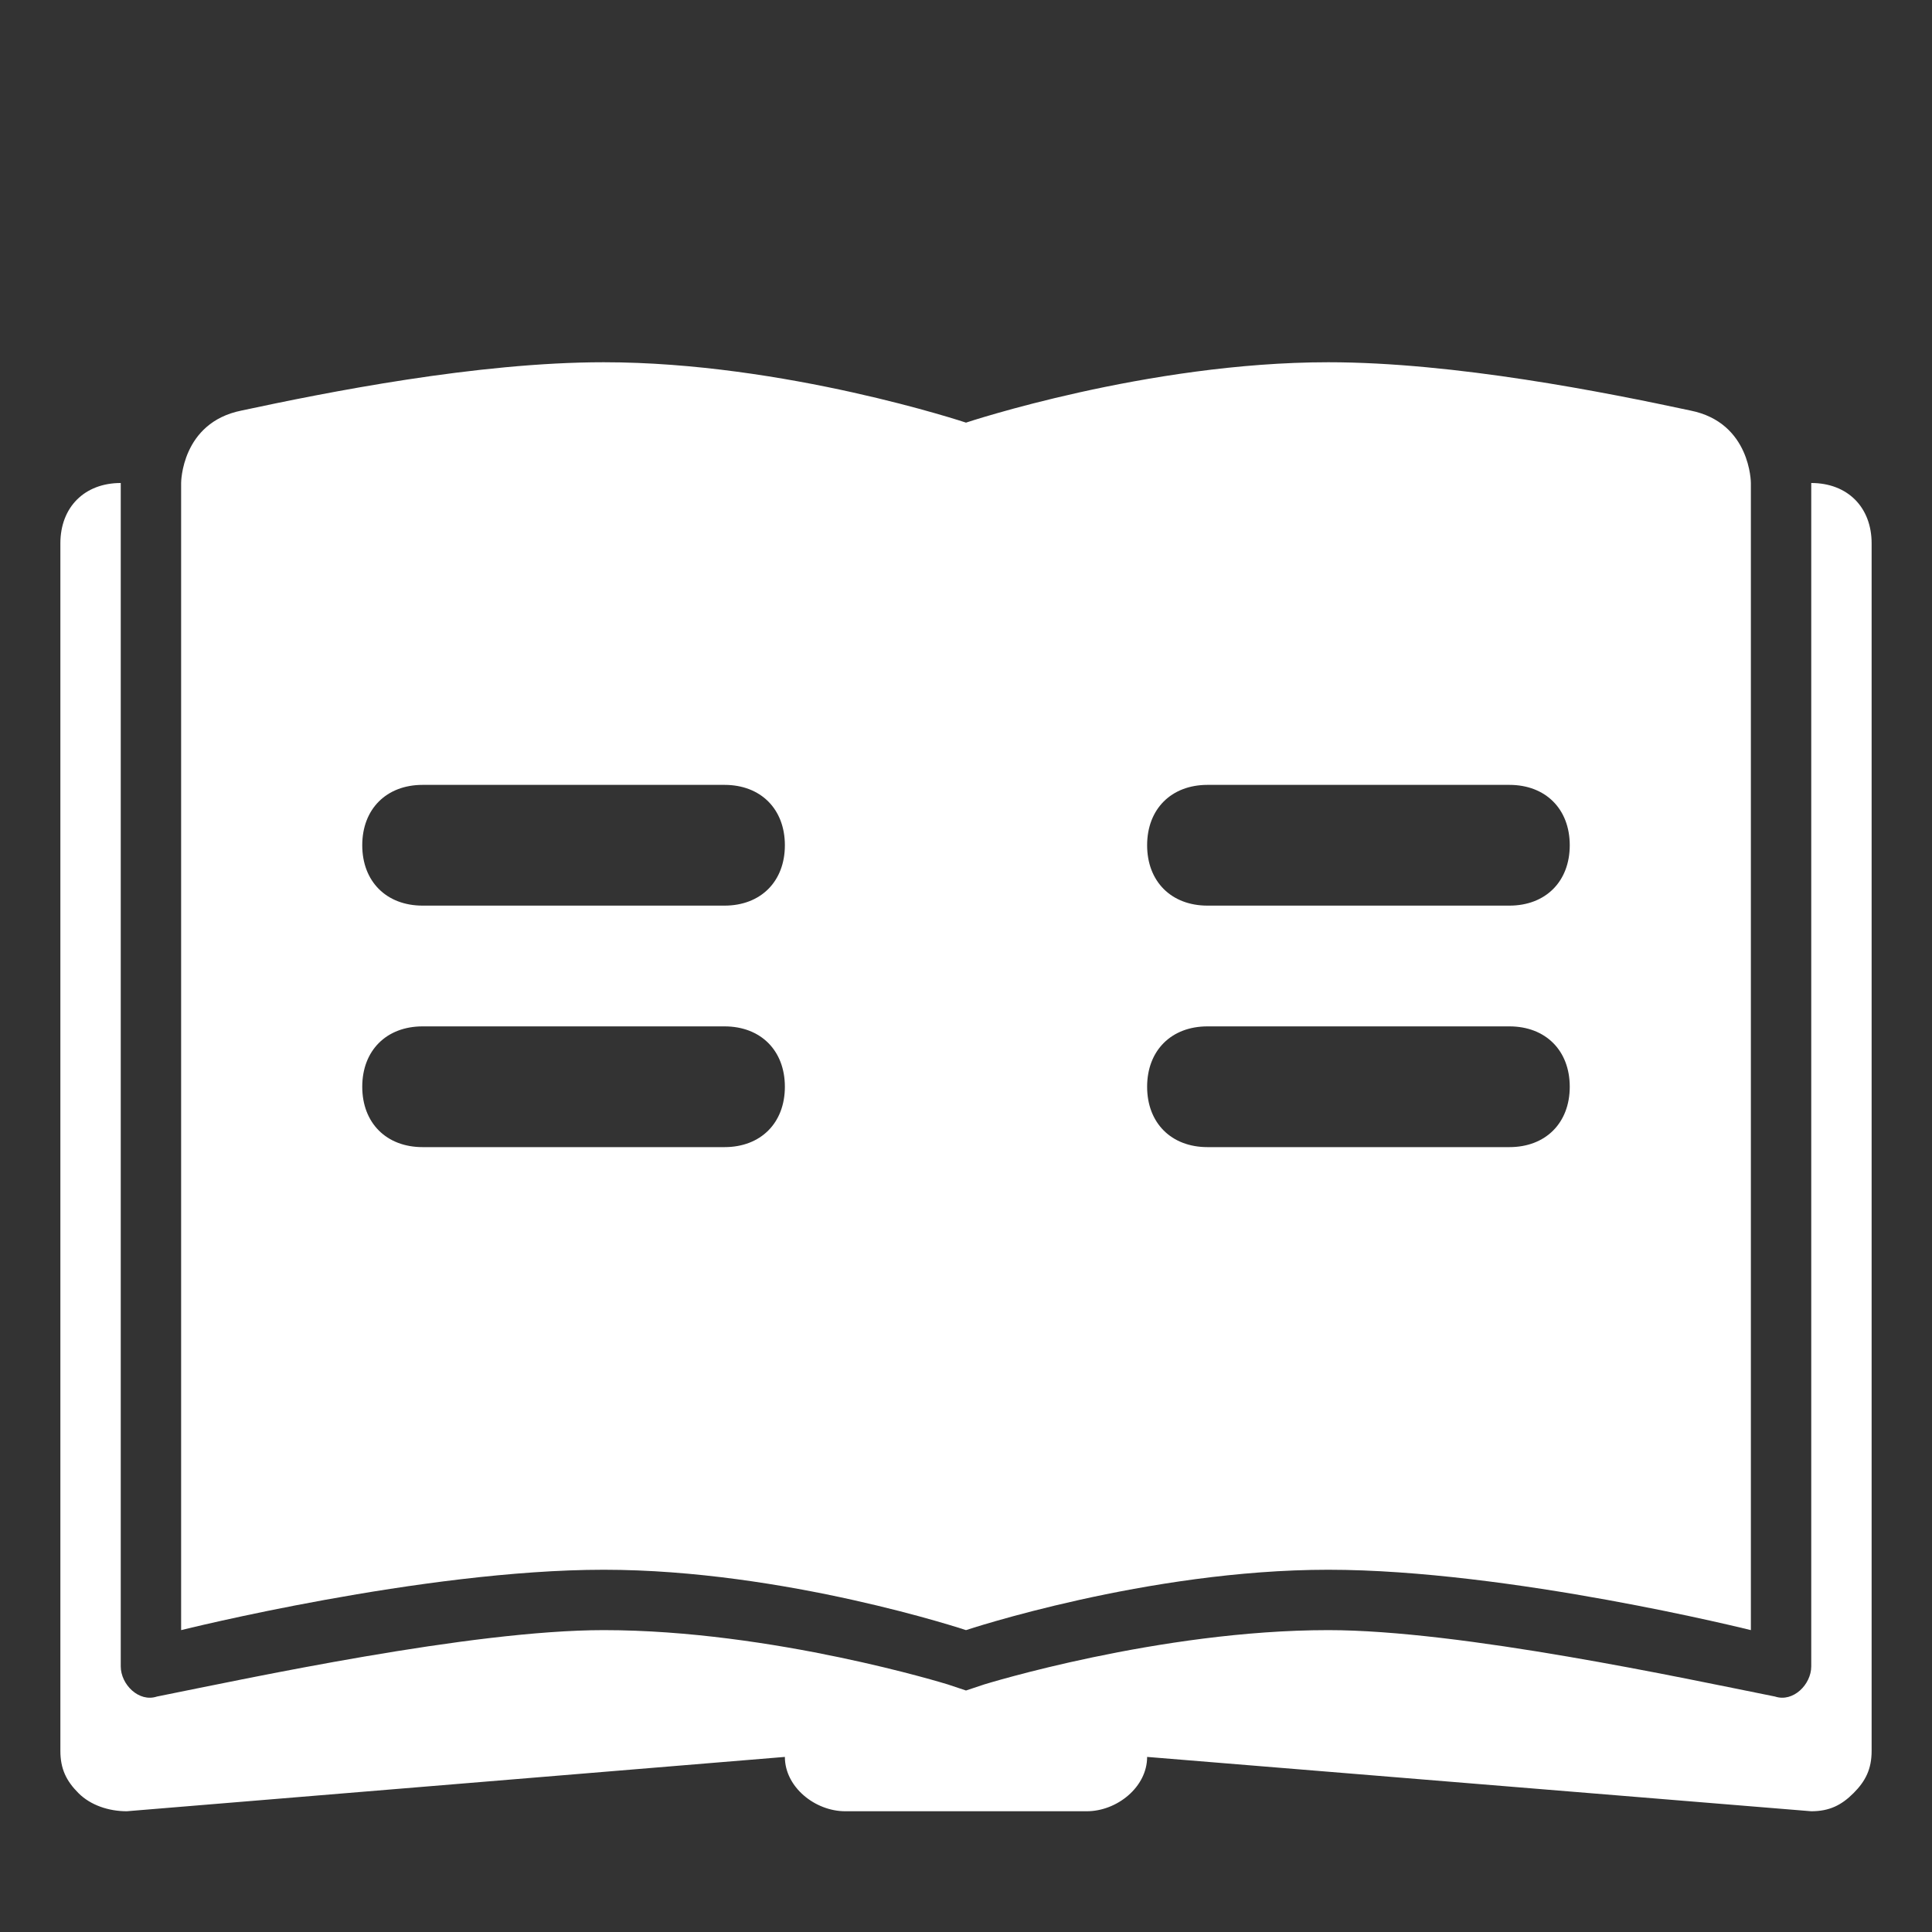 <?xml version="1.0" encoding="utf-8"?>
<!-- Generator: Adobe Illustrator 21.0.0, SVG Export Plug-In . SVG Version: 6.00 Build 0)  -->
<svg version="1.1" id="Uploaded_to_svgrepo.com" xmlns="http://www.w3.org/2000/svg" xmlns:xlink="http://www.w3.org/1999/xlink"
	 x="0px" y="0px" viewBox="0 0 32 32" style="enable-background:new 0 0 32 32;" xml:space="preserve">
<rect x="0" y="0" width="32" height="32" fill="#333333" stroke="none"/>
<style type="text/css">
	.st0{fill:#FFFFFF;}
</style>
<path class="st0" d="M16,27c0,0,3-1,6-1s7,1,7,1V8c0,0,0-1-1-1.2C26.6,6.5,24.1,6,22,6c-3,0-6,1-6,1s-3-1-6-1C7.9,6,5.4,6.5,4,6.8
	C3,7,3,8,3,8v19c0,0,4-1,7-1S16,27,16,27z M20,13h5c0.6,0,1,0.4,1,1s-0.4,1-1,1h-5c-0.6,0-1-0.4-1-1S19.4,13,20,13z M20,17h5
	c0.6,0,1,0.4,1,1s-0.4,1-1,1h-5c-0.6,0-1-0.4-1-1S19.4,17,20,17z M7,13h5c0.6,0,1,0.4,1,1s-0.4,1-1,1H7c-0.6,0-1-0.4-1-1
	S6.4,13,7,13z M6,18c0-0.6,0.4-1,1-1h5c0.6,0,1,0.4,1,1s-0.4,1-1,1H7C6.4,19,6,18.6,6,18z M31,9v20c0,0.3-0.1,0.5-0.3,0.7
	C30.5,29.9,30.3,30,30,30c0,0-11-0.9-11-0.9c0,0.5-0.5,0.9-1,0.9h-4c-0.5,0-1-0.4-1-0.9L2.1,30c-0.3,0-0.6-0.1-0.8-0.3
	C1.1,29.5,1,29.3,1,29V9c0-0.6,0.4-1,1-1l0,0v19.6c0,0.3,0.3,0.6,0.6,0.5C4.1,27.8,7.8,27,10,27c2.8,0,5.7,0.9,5.7,0.9l0.3,0.1
	l0.3-0.1c0,0,2.9-0.9,5.7-0.9c2.2,0,5.9,0.8,7.4,1.1c0.3,0.1,0.6-0.2,0.6-0.5V8l0,0C30.6,8,31,8.4,31,9z"/>
</svg>
